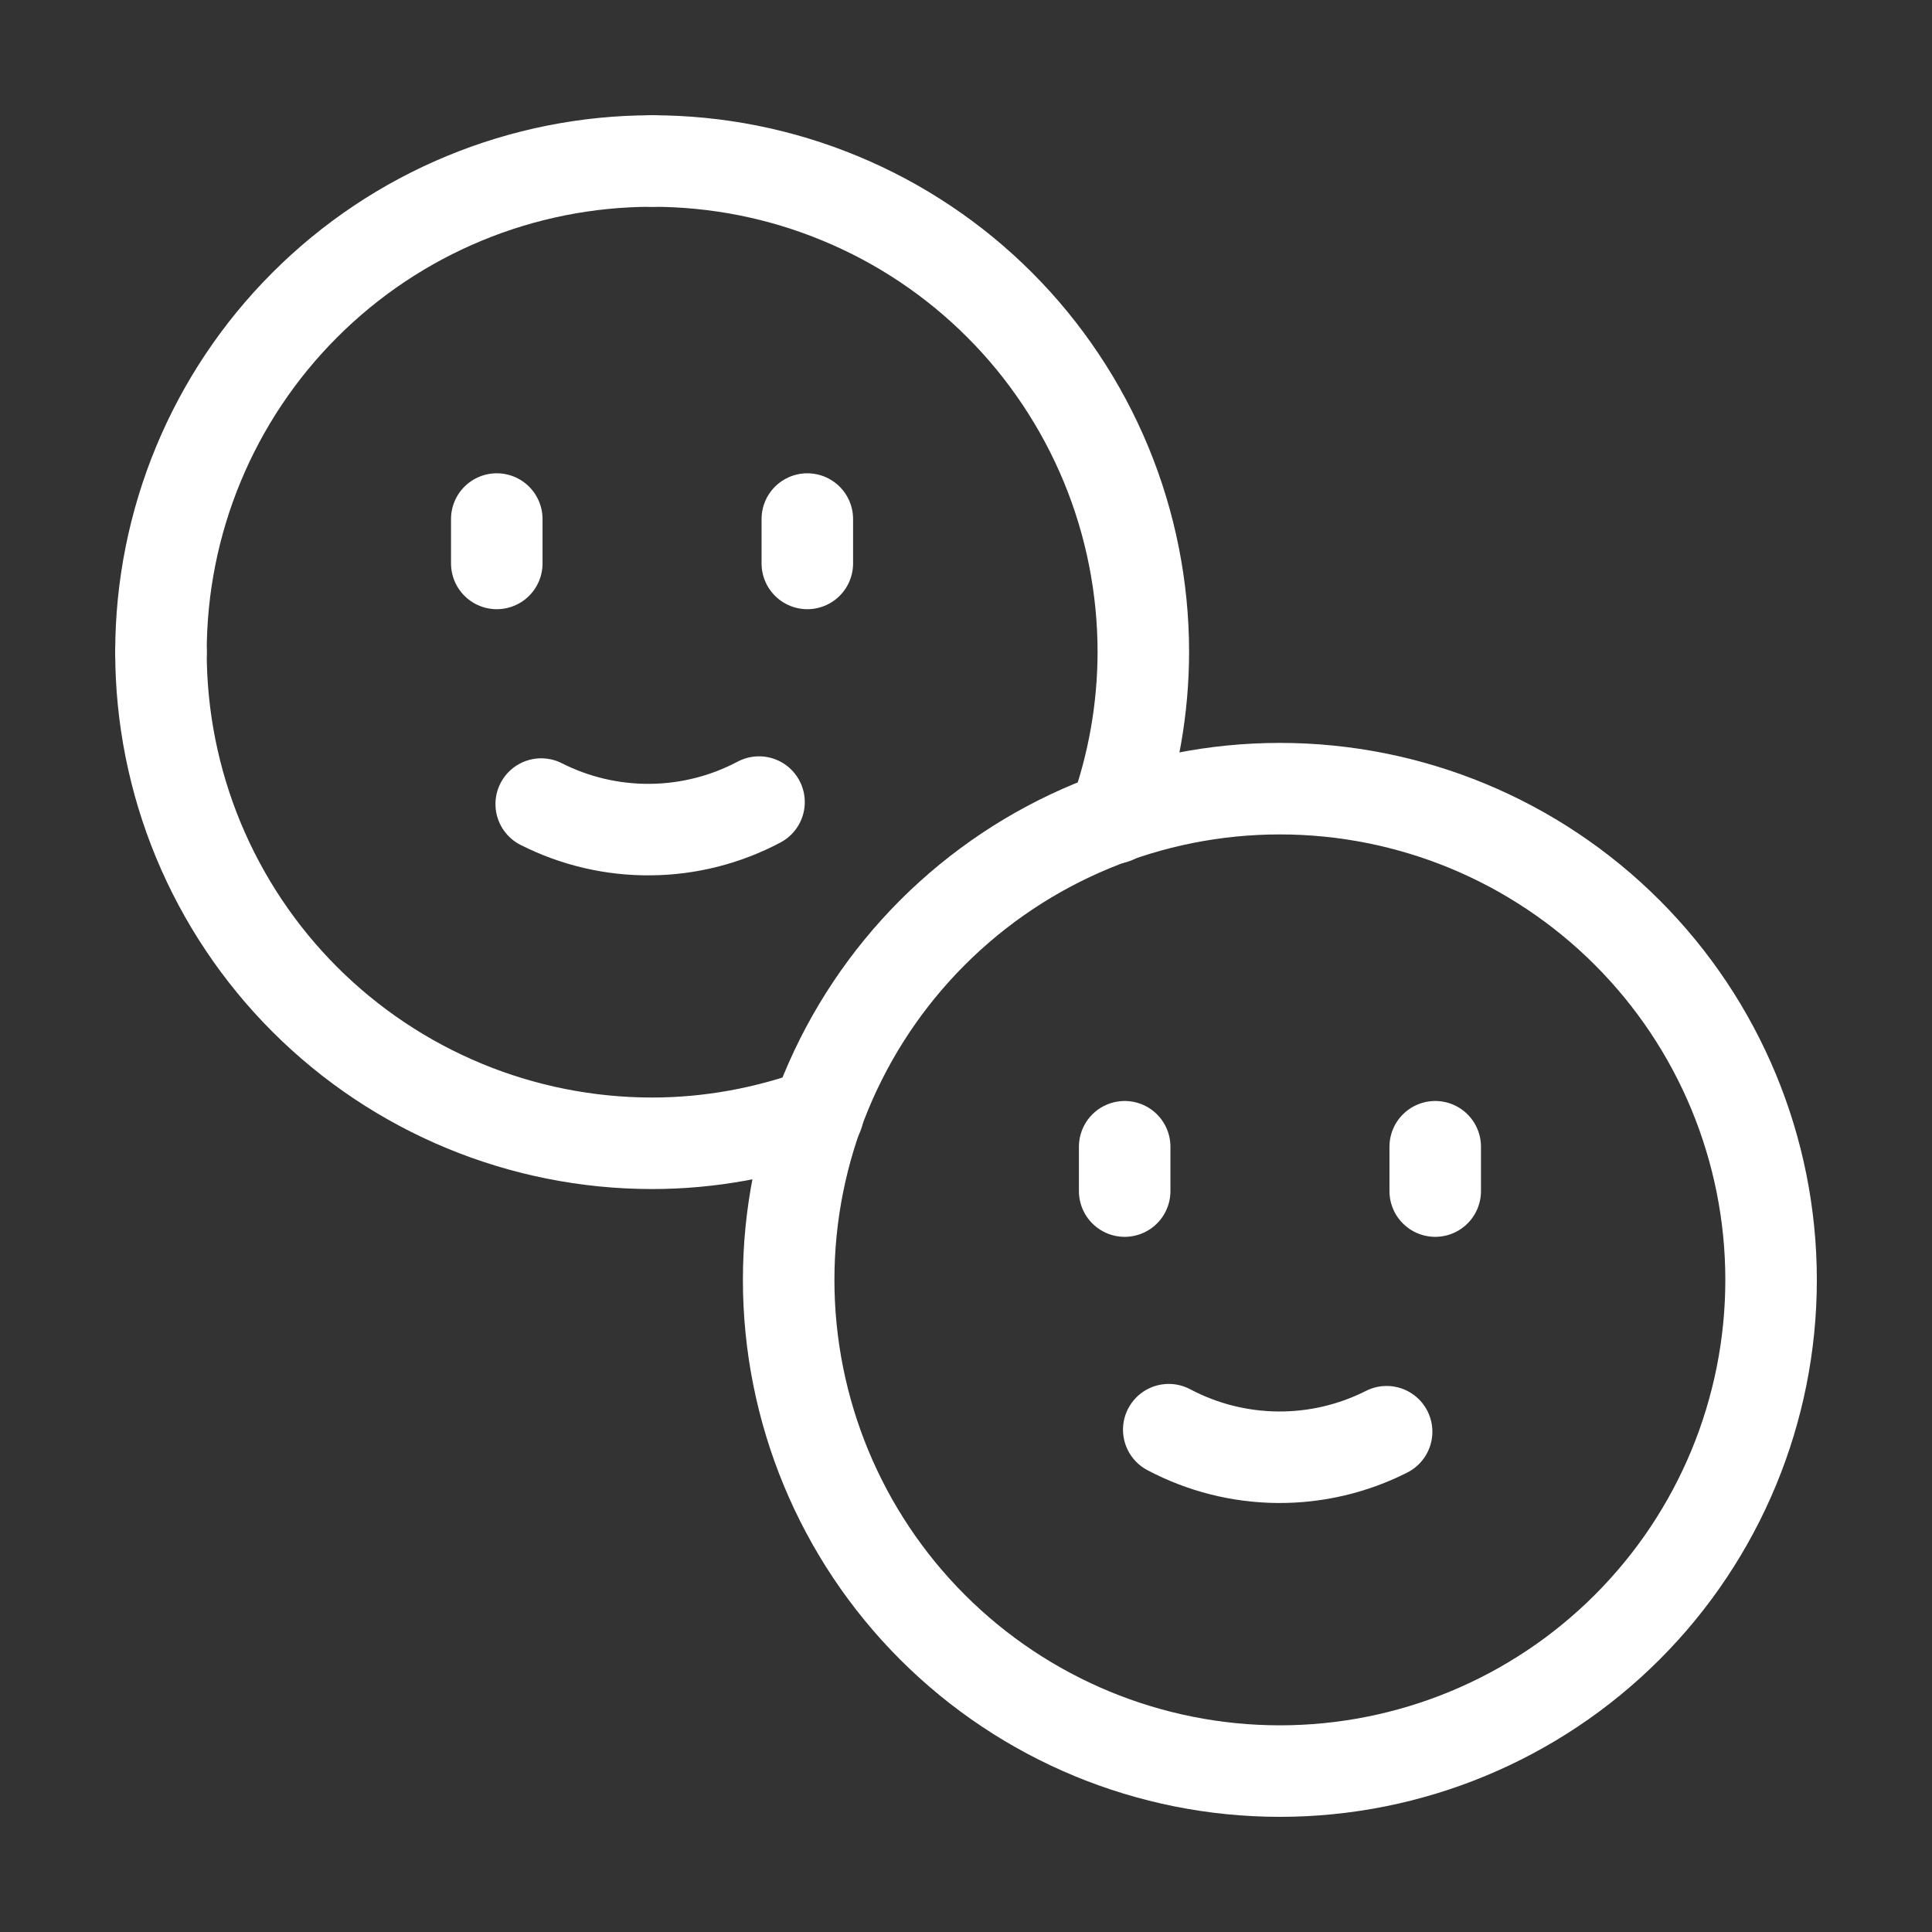 <svg width="38" height="38" viewBox="0 0 38 38" fill="none" xmlns="http://www.w3.org/2000/svg">
<rect x="0" y="0" width="38" height="38" fill="#333333" stroke="none"/>
<g clip-path="url(#clip0_8196_831)">
<path d="M3.166 12.827C3.166 14.095 3.416 15.351 3.901 16.523C4.387 17.695 5.098 18.76 5.995 19.657C7.807 21.469 10.264 22.487 12.826 22.487C13.972 22.487 15.068 22.276 16.088 21.91" stroke="white" stroke-width="1.8" stroke-linecap="round" stroke-linejoin="round"/>
<path d="M12.826 3.167C10.264 3.167 7.807 4.185 5.996 5.997C4.184 7.808 3.166 10.265 3.166 12.827" stroke="white" stroke-width="1.8" stroke-linecap="round" stroke-linejoin="round"/>
<path d="M21.912 16.09C22.291 15.044 22.486 13.941 22.488 12.828C22.488 11.559 22.239 10.303 21.754 9.131C21.268 7.959 20.557 6.893 19.66 5.996C18.763 5.099 17.698 4.387 16.525 3.902C15.353 3.416 14.097 3.167 12.828 3.167" stroke="white" stroke-width="1.8" stroke-linecap="round" stroke-linejoin="round"/>
<path d="M22.121 22.555V23.427" stroke="white" stroke-width="1.8" stroke-linecap="round" stroke-linejoin="round"/>
<path d="M28.229 22.555V23.427" stroke="white" stroke-width="1.8" stroke-linecap="round" stroke-linejoin="round"/>
<path d="M27.273 28.16C26.608 28.497 25.871 28.669 25.126 28.662C24.38 28.655 23.647 28.469 22.988 28.12" stroke="white" stroke-width="1.8" stroke-linecap="round" stroke-linejoin="round"/>
<path d="M9.771 10.209V11.082" stroke="white" stroke-width="1.8" stroke-linecap="round" stroke-linejoin="round"/>
<path d="M15.879 10.209V11.082" stroke="white" stroke-width="1.8" stroke-linecap="round" stroke-linejoin="round"/>
<path d="M10.645 15.815C11.31 16.152 12.046 16.324 12.792 16.317C13.537 16.311 14.27 16.125 14.929 15.776" stroke="white" stroke-width="1.8" stroke-linecap="round" stroke-linejoin="round"/>
<path d="M15.512 25.174C15.512 27.736 16.53 30.194 18.341 32.005C20.153 33.817 22.611 34.835 25.173 34.835C27.736 34.835 30.193 33.817 32.005 32.005C33.817 30.194 34.835 27.736 34.835 25.174C34.835 22.611 33.817 20.154 32.005 18.342C30.193 16.53 27.736 15.512 25.173 15.512C22.611 15.512 20.153 16.53 18.341 18.342C16.53 20.154 15.512 22.611 15.512 25.174Z" stroke="white" stroke-width="1.8" stroke-linecap="round" stroke-linejoin="round"/>
</g>
<defs>
<clipPath id="clip0_8196_831">
<rect width="38" height="38" fill="white"/>
</clipPath>
</defs>
</svg>
